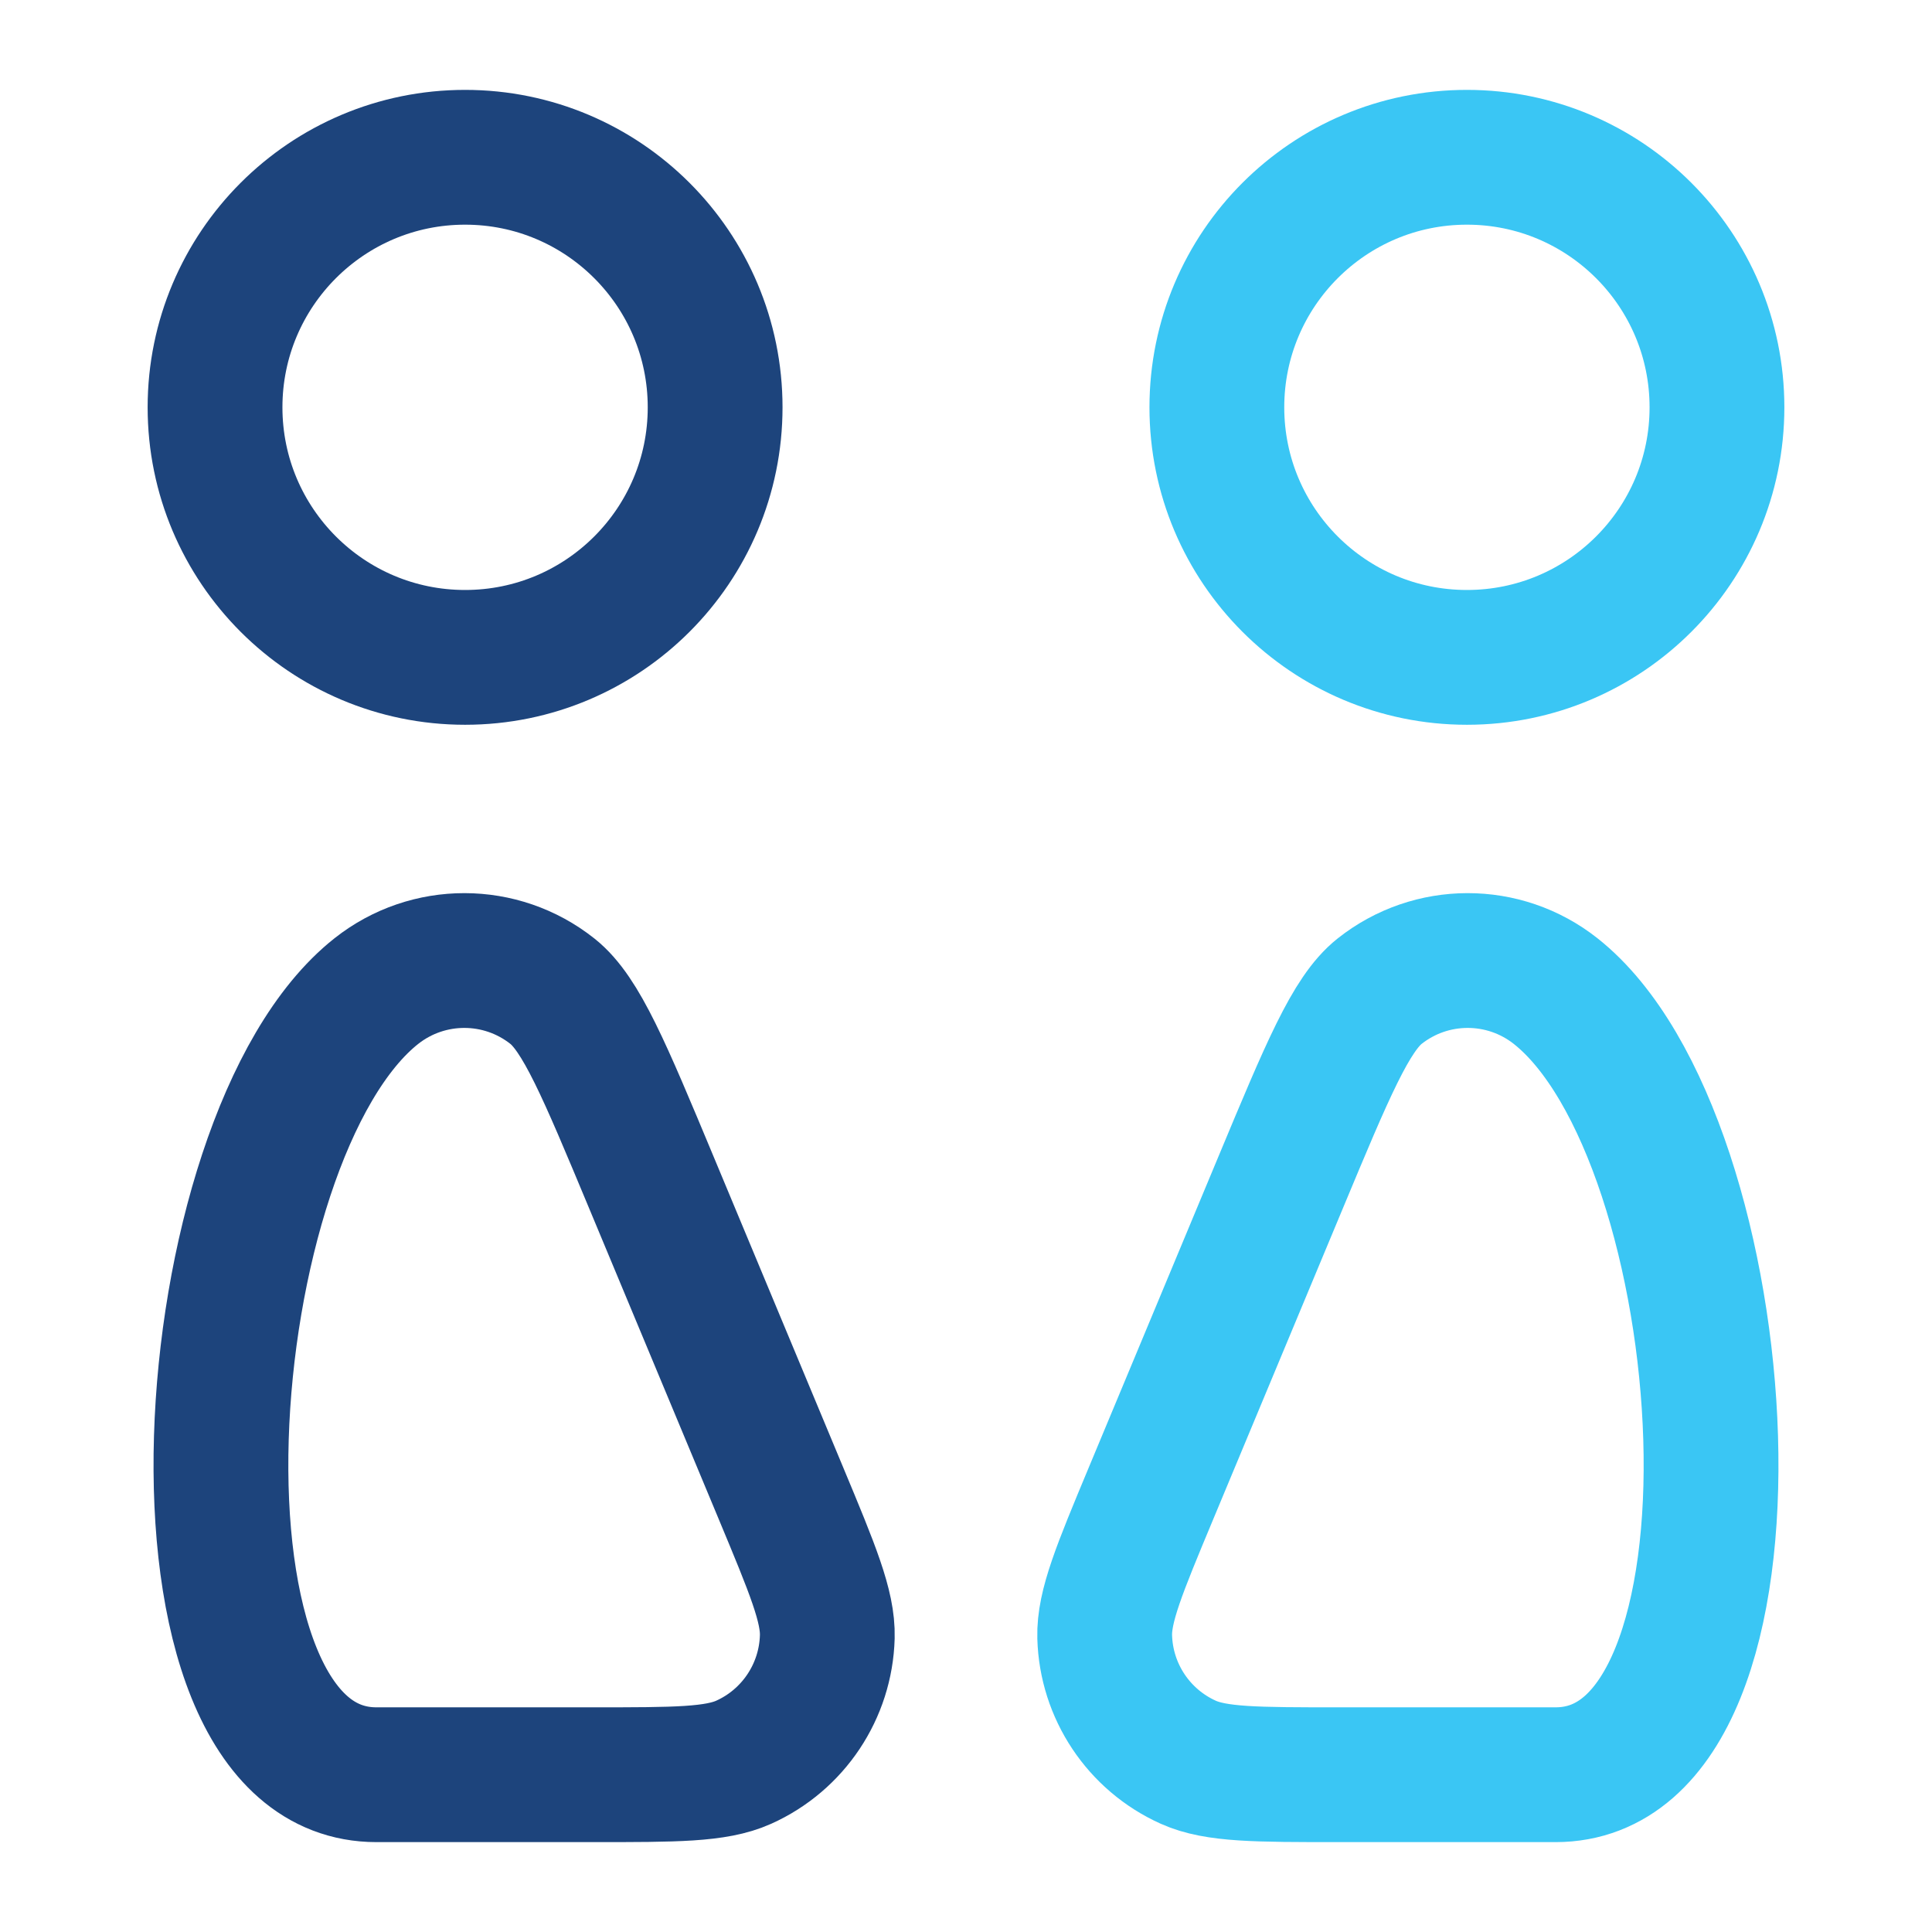 <?xml version="1.0" encoding="UTF-8"?><svg id="a" xmlns="http://www.w3.org/2000/svg" viewBox="0 0 172 172"><path d="M19.144,36.263c0,12.295,9.967,22.261,22.261,22.261s22.261-9.967,22.261-22.261-9.967-22.261-22.261-22.261-22.261,9.967-22.261,22.261Z" fill="none" stroke="#1d447c" stroke-linecap="round" stroke-linejoin="round" stroke-width="12"/><path d="M69.55,132.998l-11.567-27.741c-4.166-9.99-6.248-14.985-8.801-17.01-4.587-3.639-11.074-3.646-15.67-.018-16.485,13.019-20.331,69.769,0,69.769h19.375c7.235,0,10.853,0,13.323-1.111,4.416-1.986,7.307-6.324,7.441-11.165.075-2.707-1.318-6.046-4.101-12.724Z" fill="none" stroke="#1d447c" stroke-linecap="round" stroke-linejoin="round" stroke-width="12"/><path d="M152.856,36.263c0,12.295-9.967,22.261-22.262,22.261-12.294,0-22.261-9.967-22.261-22.261s9.967-22.261,22.261-22.261c12.295,0,22.262,9.967,22.262,22.261Z" fill="none" stroke="#3ac6f4" stroke-linecap="round" stroke-linejoin="round" stroke-width="12"/><path d="M102.45,132.998l11.567-27.741c4.165-9.99,6.248-14.985,8.801-17.01,4.587-3.639,11.074-3.646,15.669-.018,16.486,13.019,20.332,69.769,0,69.769h-19.375c-7.235,0-10.853,0-13.323-1.111-4.417-1.986-7.308-6.324-7.441-11.165-.074-2.707,1.318-6.046,4.102-12.724Z" fill="none" stroke="#3ac6f4" stroke-linecap="round" stroke-linejoin="round" stroke-width="12"/></svg>